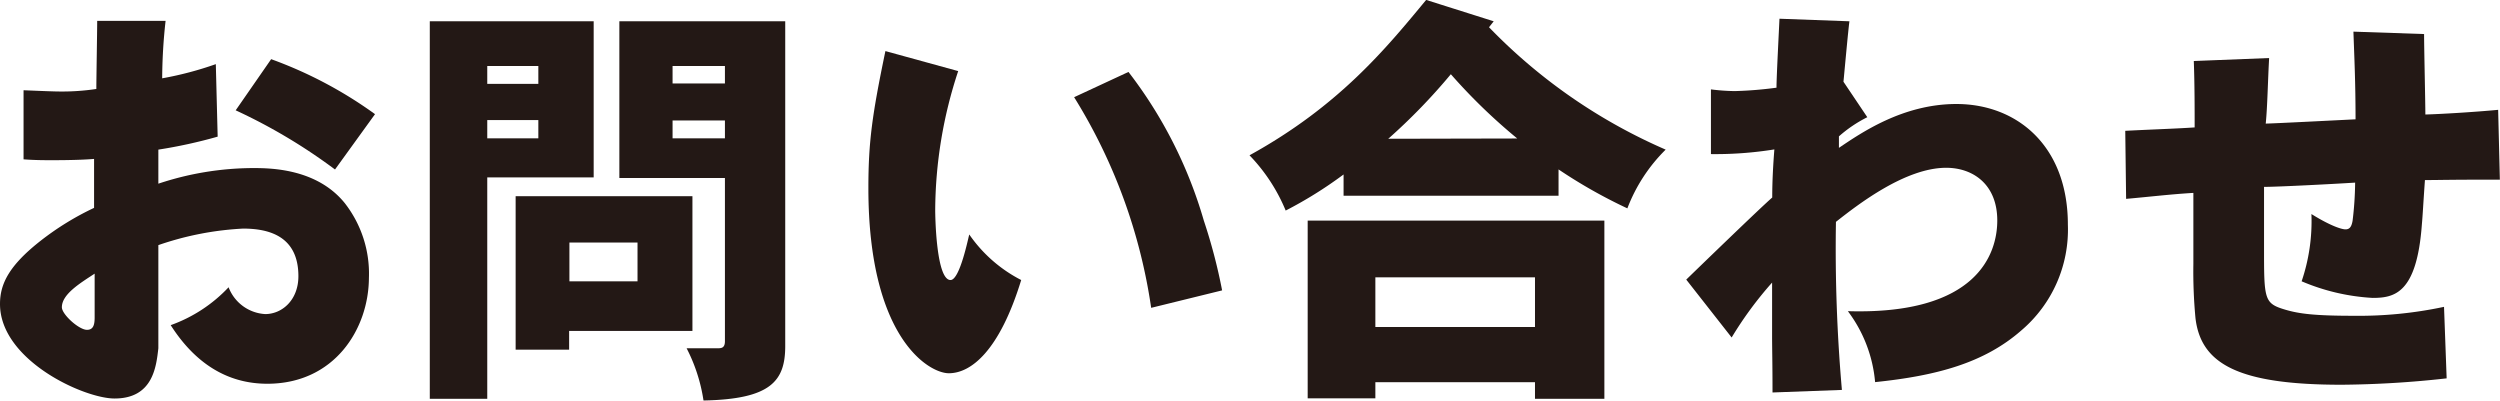 <svg id="レイヤー_1" data-name="レイヤー 1" xmlns="http://www.w3.org/2000/svg" viewBox="0 0 352.38 56.46"><defs><style>.cls-1{fill:#231815;}</style></defs><path class="cls-1" d="M27.66,6.85a76.06,76.06,0,0,0-.48,8.1,48.16,48.16,0,0,0,7.56-2L35,23.17A69.2,69.2,0,0,1,26.64,25v4.8A42.62,42.62,0,0,1,39.9,27.6c2.4,0,9,0,13,4.92a16.15,16.15,0,0,1,3.42,10.56C56.28,50.34,51.42,58,42,58,36.24,58,31.74,55,28.38,49.74a20.78,20.78,0,0,0,8.16-5.34,5.88,5.88,0,0,0,5.16,3.78c2.4,0,4.68-2,4.68-5.34,0-5.64-4.14-6.71-7.8-6.71a43.09,43.09,0,0,0-11.94,2.33V53c-.3,2.64-.78,7.08-6.18,7.08-4.32,0-16.14-5.4-16.14-13.32,0-2.88,1.32-5.46,5.76-8.94a39.65,39.65,0,0,1,7.5-4.61v-6.9c-1.38.12-3.42.18-5.94.18-1.14,0-2.34,0-4-.12V16.63c2.94.12,4.26.18,5.4.18a32.32,32.32,0,0,0,4.86-.36c0-1.44.12-8.22.12-9.6Zm-10,35.63c-2,1.32-4.62,2.88-4.62,4.74,0,1,2.4,3.18,3.54,3.18.9,0,1.08-.72,1.08-1.74ZM42.54,12.25A59.51,59.51,0,0,1,57.18,20l-5.64,7.8a78.29,78.29,0,0,0-14-8.34Z" transform="translate(-4.32 -3.91)"/><path class="cls-1" d="M88,6.91v22H73V60.12h-8.1V6.91ZM73,15.73h7.2V13.21H73Zm0,7.68h7.2V20.83H73Zm28.92,8.15v19H84.54v2.64H77V31.56Zm-17.34,12h9.6V38.1h-9.6ZM115,52.68c0,4.92-2,7.5-11.52,7.68A23.66,23.66,0,0,0,101.1,53h4.32c.54,0,1.08,0,1.08-1V29H91.62V6.91H115ZM99.12,13.21v2.46h7.38V13.21Zm0,10.2h7.38V20.89H99.12Z" transform="translate(-4.32 -3.91)"/><path class="cls-1" d="M139.38,13.93a63.09,63.09,0,0,0-3.24,19.61c0,.73.12,9.84,2.16,9.84,1.32,0,2.52-6.06,2.64-6.42a20,20,0,0,0,7.32,6.42c-3.06,10-7.08,13.14-10.2,13.14-2.82,0-11.34-5-11.34-26.09,0-6.54.54-10.38,2.4-19.32Zm24,.12A62.85,62.85,0,0,1,174,35a77.11,77.11,0,0,1,2.58,9.84l-10,2.46a77.23,77.23,0,0,0-10.86-29.69Z" transform="translate(-4.32 -3.91)"/><path class="cls-1" d="M214.86,6.91l-.66.84A77.45,77.45,0,0,0,239.1,25a23.27,23.27,0,0,0-5.4,8.28A72.1,72.1,0,0,1,224,27.79V31.5h-30.3v-3a58.51,58.51,0,0,1-8.16,5.09,24.82,24.82,0,0,0-5.1-7.79c12.72-7,19.38-15.24,24.9-21.9ZM230.46,35V60.12h-9.78V57.78h-22.5v2.28h-9.54V35ZM198.18,50h22.5V43h-22.5Zm20-26.57a79.85,79.85,0,0,1-9.36-9.06A83.48,83.48,0,0,1,200,23.47Z" transform="translate(-4.32 -3.91)"/><path class="cls-1" d="M265,6.91c-.18,1.32-.72,7.32-.84,8.52l3.36,5a18.54,18.54,0,0,0-4,2.7v1.62c3.12-2.1,9-6.18,16.56-6.18,8.52,0,15.71,5.88,15.71,17a18.64,18.64,0,0,1-6.59,14.94c-5.22,4.56-11.88,6.36-20.58,7.26a19.4,19.4,0,0,0-3.84-10c18.24.54,21.06-8.1,21.06-12.78,0-5.09-3.42-7.43-7.2-7.43-5.76,0-12.42,5.16-15.54,7.62a227.93,227.93,0,0,0,.84,23.69l-9.78.36c0-4.2-.06-6.06-.06-8V43.74a52.08,52.08,0,0,0-5.7,7.74L242,43.32c1.86-1.8,10.32-10,12.12-11.57,0-2.23.12-4.5.3-6.78a52.45,52.45,0,0,1-8.94.66V16.51a29.59,29.59,0,0,0,3.36.24,54.42,54.42,0,0,0,5.88-.48c0-1.5.36-8.28.42-9.72Z" transform="translate(-4.32 -3.91)"/><path class="cls-1" d="M346,8.71c0,1.86.18,9.72.18,11.34,2.28-.06,7.13-.36,10.26-.66l.24,9.84c-7.87,0-8.16.06-10.56.06-.24,3.36-.31,4.92-.43,6.23-.71,9.78-3.89,10.38-6.95,10.38a29.66,29.66,0,0,1-10-2.34,26.33,26.33,0,0,0,1.38-9.48c2.7,1.68,4.26,2.16,4.8,2.16s.84-.3,1-1.2a47,47,0,0,0,.36-5.39c-2.82.18-10.8.6-12.84.6v8.51c0,7.44,0,7.92,3.06,8.82,1.86.54,4,.84,9.48.84a57.72,57.72,0,0,0,12.83-1.26l.37,10.08a141.8,141.8,0,0,1-14.82.9c-14.46,0-19.8-2.88-20.58-9.36a70.45,70.45,0,0,1-.3-7.68v-10c-3.24.19-6.18.55-9.48.84l-.12-9.59c3.36-.18,7.14-.3,9.78-.48,0-2.64,0-6.12-.12-9.36l10.62-.42c-.18,3.12-.24,6.9-.48,9.24.9,0,11.34-.54,12.66-.6,0-5.22-.18-8.88-.3-12.36Z" transform="translate(-4.32 -3.91)"/></svg>